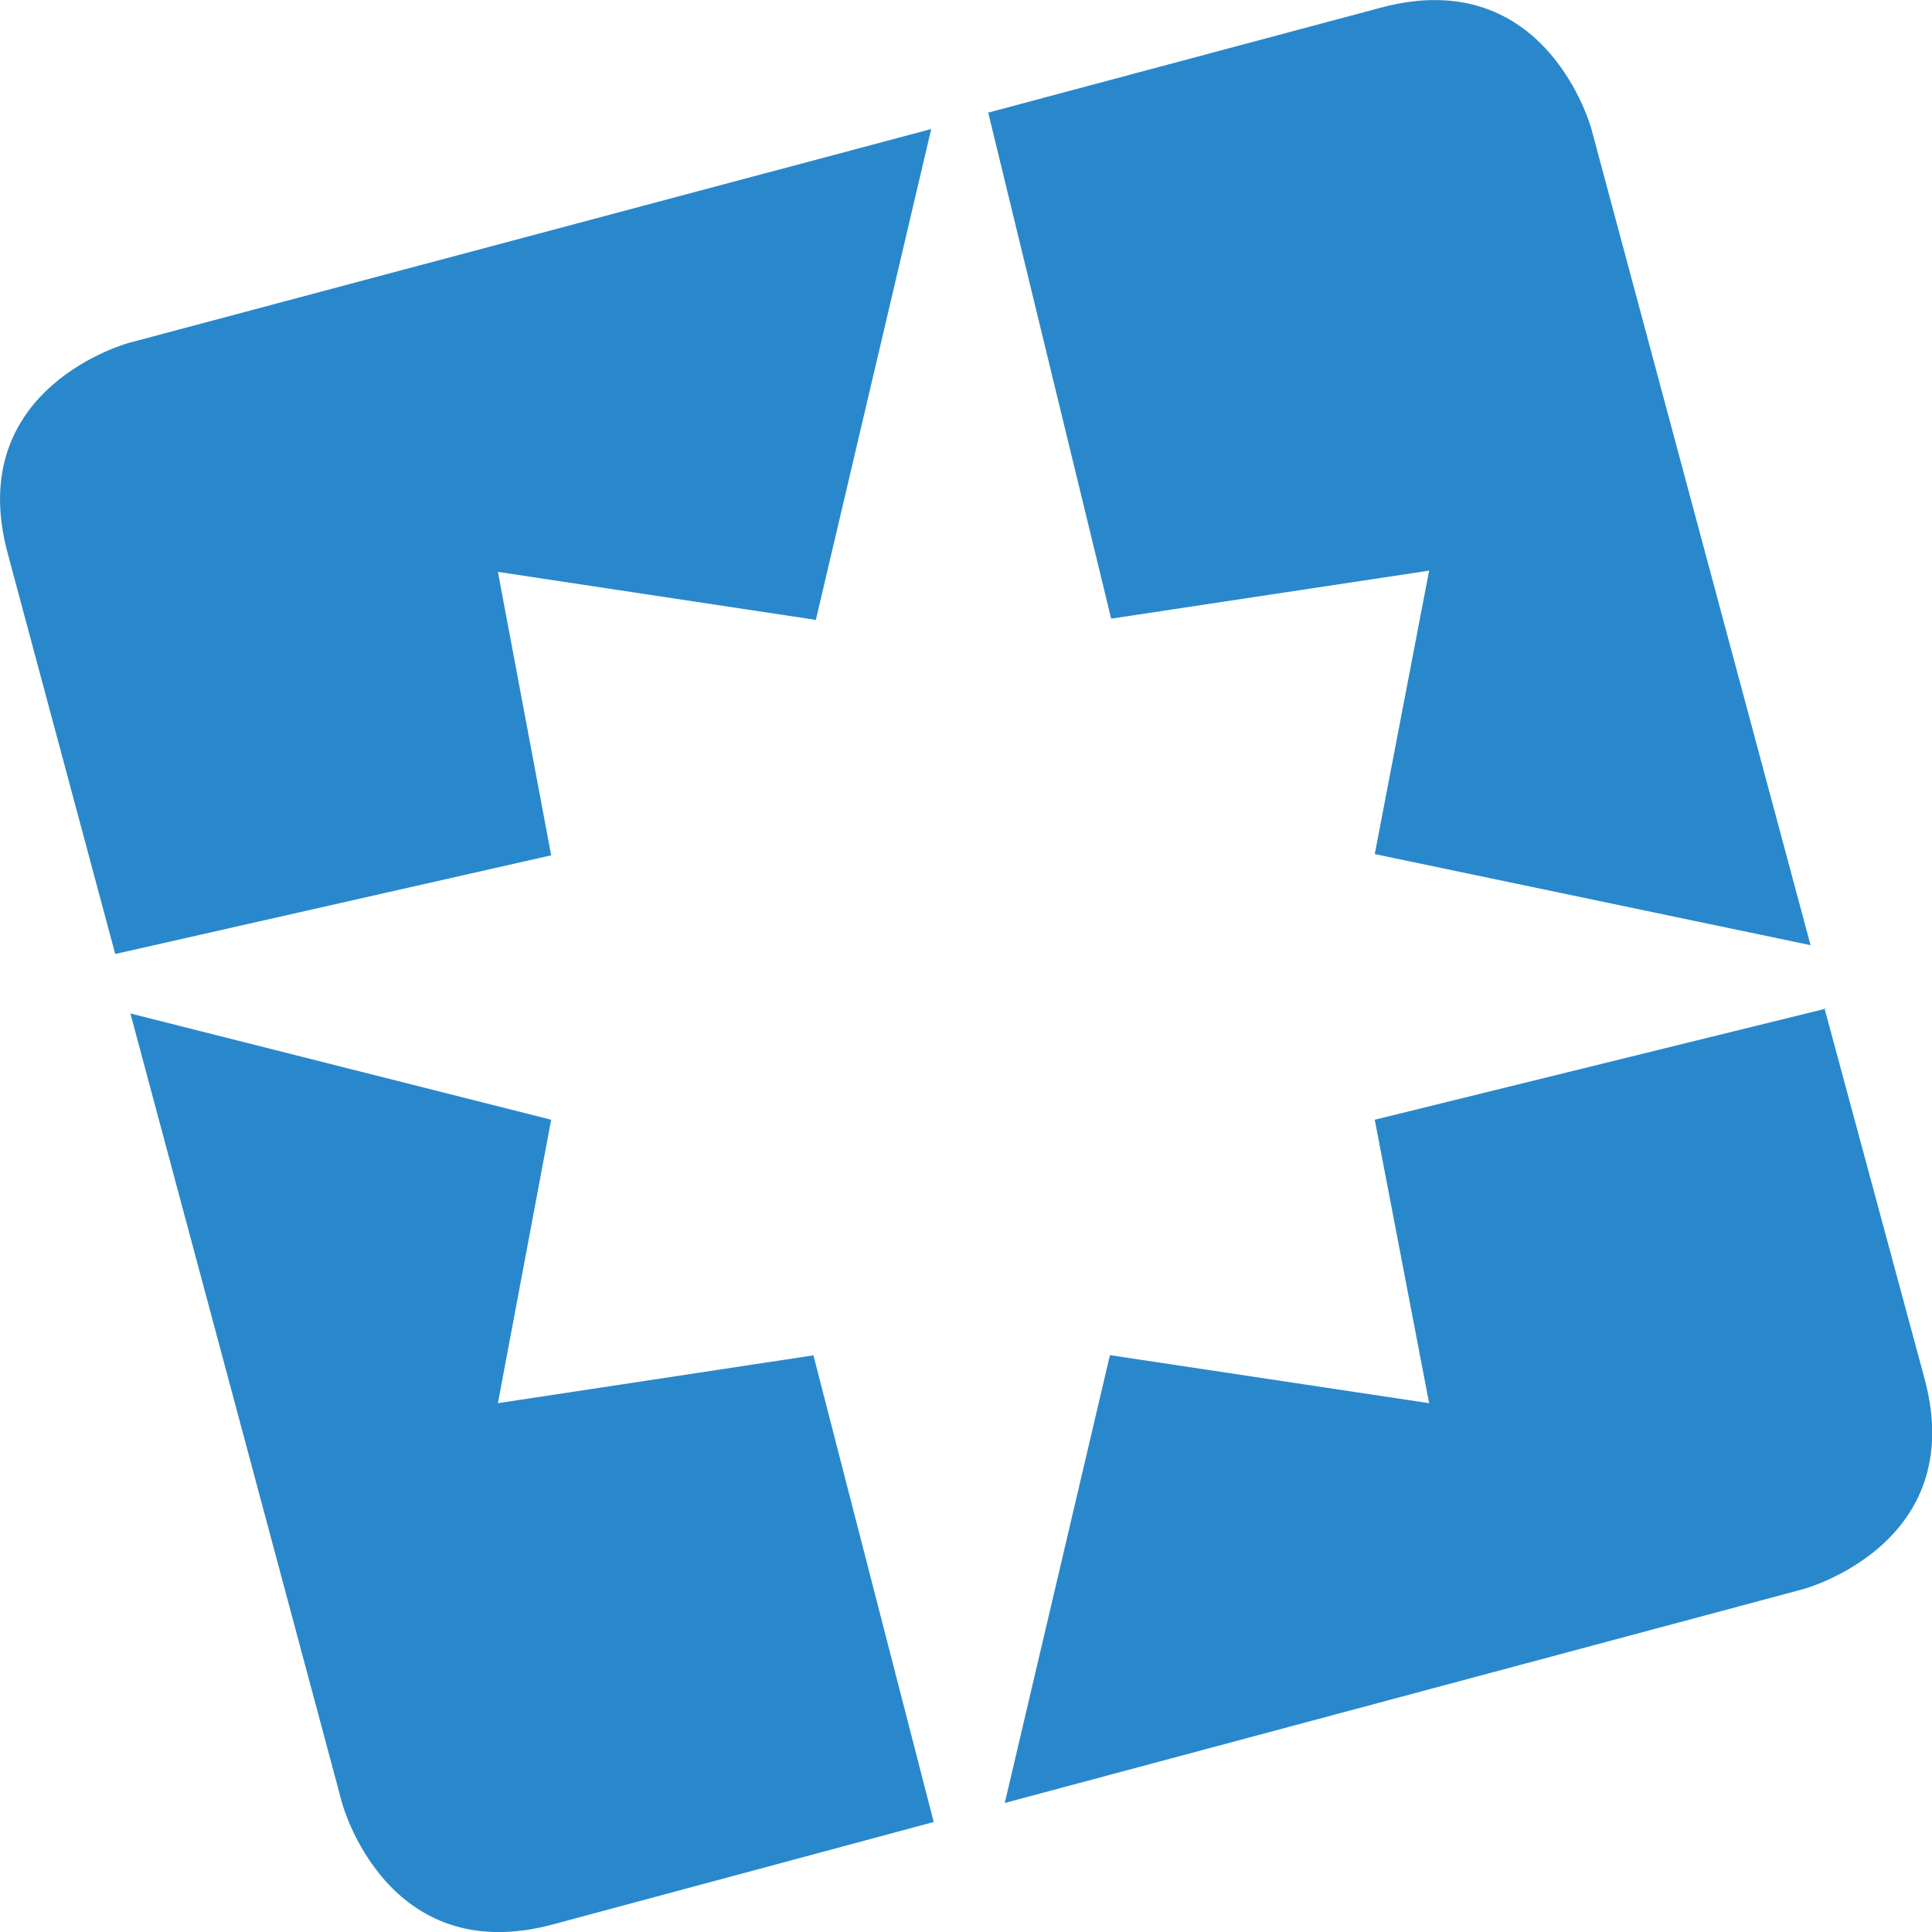 <svg width="14" height="14" viewBox="0 0 14 14" fill="none" xmlns="http://www.w3.org/2000/svg">
<path d="M0.835 6.913L3.994 6.198L3.608 4.144L5.912 4.492L6.748 0.935L0.936 2.484C0.936 2.484 -0.267 2.805 0.055 4.007L0.835 6.913Z" fill="#2988CB"/>
<path d="M13.239 7.307L9.962 8.114L10.356 10.168L8.043 9.82L7.281 13.065L13.065 11.516C13.065 11.516 14.268 11.195 13.947 9.994L13.221 7.307H13.239Z" fill="#2988CB"/>
<path d="M8.052 4.483L10.356 4.135L9.962 6.189L13.12 6.849L11.532 0.935C11.532 0.935 11.21 -0.266 10.008 0.055L7.161 0.816L8.052 4.483Z" fill="#2988CB"/>
<path d="M5.903 9.82L3.608 10.168L3.994 8.114L0.945 7.344L2.479 13.066C2.479 13.066 2.8 14.267 4.003 13.946L6.766 13.203L5.894 9.82H5.903Z" fill="#2988CB"/>
</svg>
